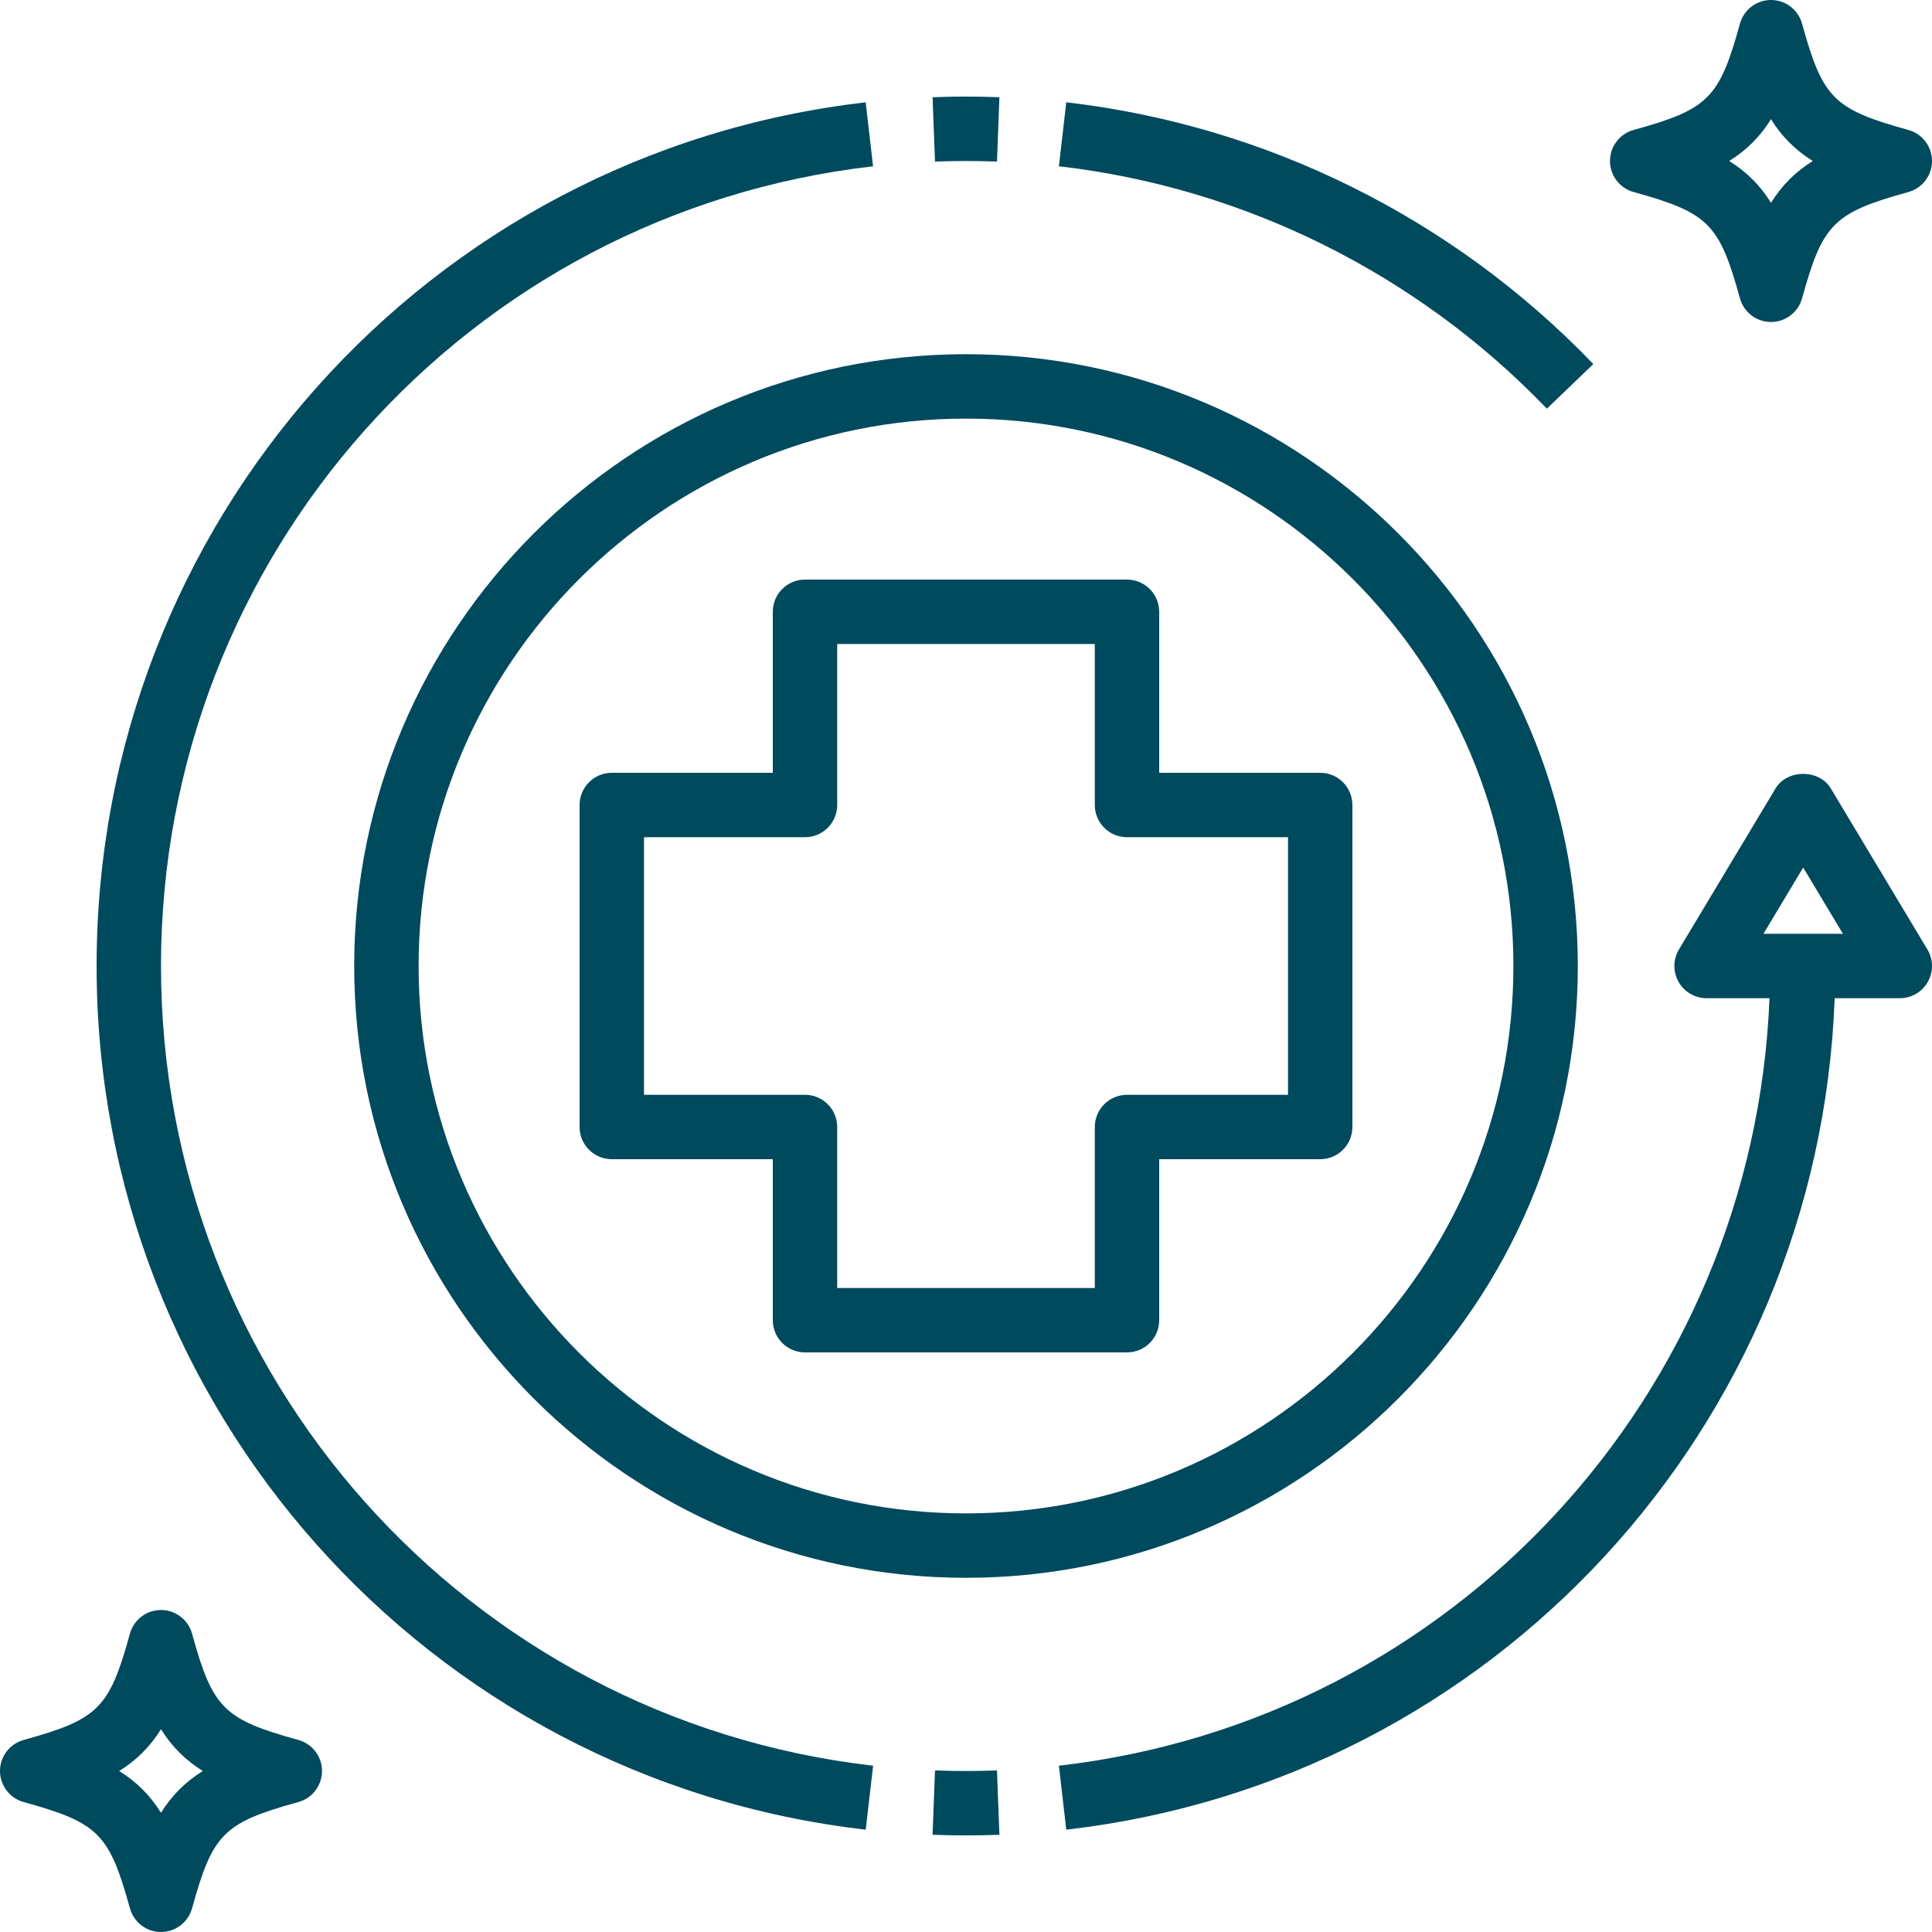 <svg width="88" height="88" viewBox="0 0 88 88" fill="none" xmlns="http://www.w3.org/2000/svg">
<path d="M27.867 52.8H35.2V60.133C35.2 60.944 35.857 61.6 36.667 61.6H51.333C52.143 61.6 52.8 60.944 52.8 60.133V52.8H60.133C60.943 52.8 61.6 52.145 61.6 51.334V36.667C61.6 35.856 60.943 35.2 60.133 35.2H52.8V27.867C52.8 27.056 52.143 26.4 51.333 26.4H36.667C35.857 26.4 35.2 27.056 35.2 27.867V35.2H27.867C27.057 35.2 26.4 35.856 26.4 36.667V51.334C26.4 52.145 27.057 52.8 27.867 52.8ZM29.333 38.133H36.667C37.476 38.133 38.133 37.478 38.133 36.667V29.334H49.867V36.667C49.867 37.478 50.524 38.133 51.333 38.133H58.667V49.867H51.333C50.524 49.867 49.867 50.522 49.867 51.334V58.667H38.133V51.334C38.133 50.522 37.476 49.867 36.667 49.867H29.333V38.133Z" fill="#004A5E"/>
<path d="M16.133 44C16.133 59.366 28.634 71.867 44 71.867C59.366 71.867 71.867 59.366 71.867 44C71.867 28.634 59.366 16.133 44 16.133C28.634 16.133 16.133 28.634 16.133 44ZM44 19.067C57.749 19.067 68.933 30.252 68.933 44C68.933 57.749 57.749 68.933 44 68.933C30.252 68.933 19.067 57.749 19.067 44C19.067 30.252 30.252 19.067 44 19.067Z" fill="#004A5E"/>
<path d="M48.567 4.661L48.231 7.574C56.66 8.543 64.554 12.464 70.457 18.615L72.574 16.583C66.2 9.941 57.674 5.707 48.567 4.661Z" fill="#004A5E"/>
<path d="M45.411 7.36L45.522 4.429C44.513 4.39 43.487 4.39 42.477 4.429L42.589 7.36C43.525 7.325 44.475 7.325 45.411 7.36Z" fill="#004A5E"/>
<path d="M7.333 44C7.333 25.358 21.277 9.697 39.767 7.574L39.431 4.661C19.461 6.955 4.4 23.867 4.4 44C4.4 64.133 19.461 81.045 39.433 83.339L39.769 80.426C21.277 78.302 7.333 62.641 7.333 44Z" fill="#004A5E"/>
<path d="M42.589 80.64L42.477 83.571C42.982 83.591 43.489 83.6 44 83.6C44.51 83.6 45.018 83.591 45.522 83.571L45.411 80.64C44.475 80.676 43.525 80.676 42.589 80.64Z" fill="#004A5E"/>
<path d="M83.39 35.911C82.861 35.028 81.404 35.028 80.875 35.911L76.475 43.245C76.202 43.698 76.196 44.261 76.456 44.723C76.717 45.184 77.205 45.467 77.733 45.467H80.598C79.885 63.452 66.233 78.358 48.231 80.426L48.567 83.339C68.052 81.101 82.855 64.947 83.566 45.467H86.533C87.061 45.467 87.55 45.184 87.809 44.723C88.07 44.263 88.063 43.698 87.79 43.245L83.39 35.911ZM80.323 42.533L82.133 39.516L83.943 42.533H80.323Z" fill="#004A5E"/>
<path d="M13.59 79.253C10.184 78.311 9.687 77.815 8.747 74.408C8.571 73.775 7.993 73.333 7.333 73.333C6.673 73.333 6.095 73.775 5.919 74.408C4.979 77.814 4.482 78.311 1.077 79.253C0.44 79.429 0 80.007 0 80.667C0 81.327 0.44 81.904 1.077 82.081C4.482 83.022 4.979 83.518 5.919 86.925C6.095 87.558 6.673 88 7.333 88C7.993 88 8.571 87.558 8.747 86.925C9.687 83.519 10.184 83.022 13.59 82.081C14.227 81.904 14.667 81.327 14.667 80.667C14.667 80.007 14.227 79.429 13.59 79.253ZM7.333 82.57C6.835 81.771 6.229 81.167 5.43 80.667C6.229 80.166 6.835 79.562 7.333 78.763C7.832 79.562 8.438 80.166 9.237 80.667C8.438 81.167 7.832 81.771 7.333 82.57Z" fill="#004A5E"/>
<path d="M86.923 5.919C83.518 4.978 83.021 4.482 82.081 1.075C81.904 0.441 81.327 0 80.667 0C80.007 0 79.429 0.441 79.253 1.075C78.313 4.481 77.815 4.978 74.41 5.919C73.773 6.095 73.333 6.673 73.333 7.333C73.333 7.993 73.773 8.571 74.41 8.747C77.815 9.689 78.313 10.184 79.253 13.592C79.429 14.225 80.007 14.667 80.667 14.667C81.327 14.667 81.904 14.225 82.081 13.592C83.021 10.186 83.518 9.689 86.923 8.747C87.56 8.571 88 7.993 88 7.333C88 6.673 87.56 6.095 86.923 5.919ZM80.667 9.237C80.168 8.438 79.562 7.833 78.763 7.333C79.562 6.833 80.168 6.229 80.667 5.43C81.165 6.229 81.771 6.833 82.57 7.333C81.771 7.833 81.165 8.438 80.667 9.237Z" fill="#004A5E"/>
</svg>
